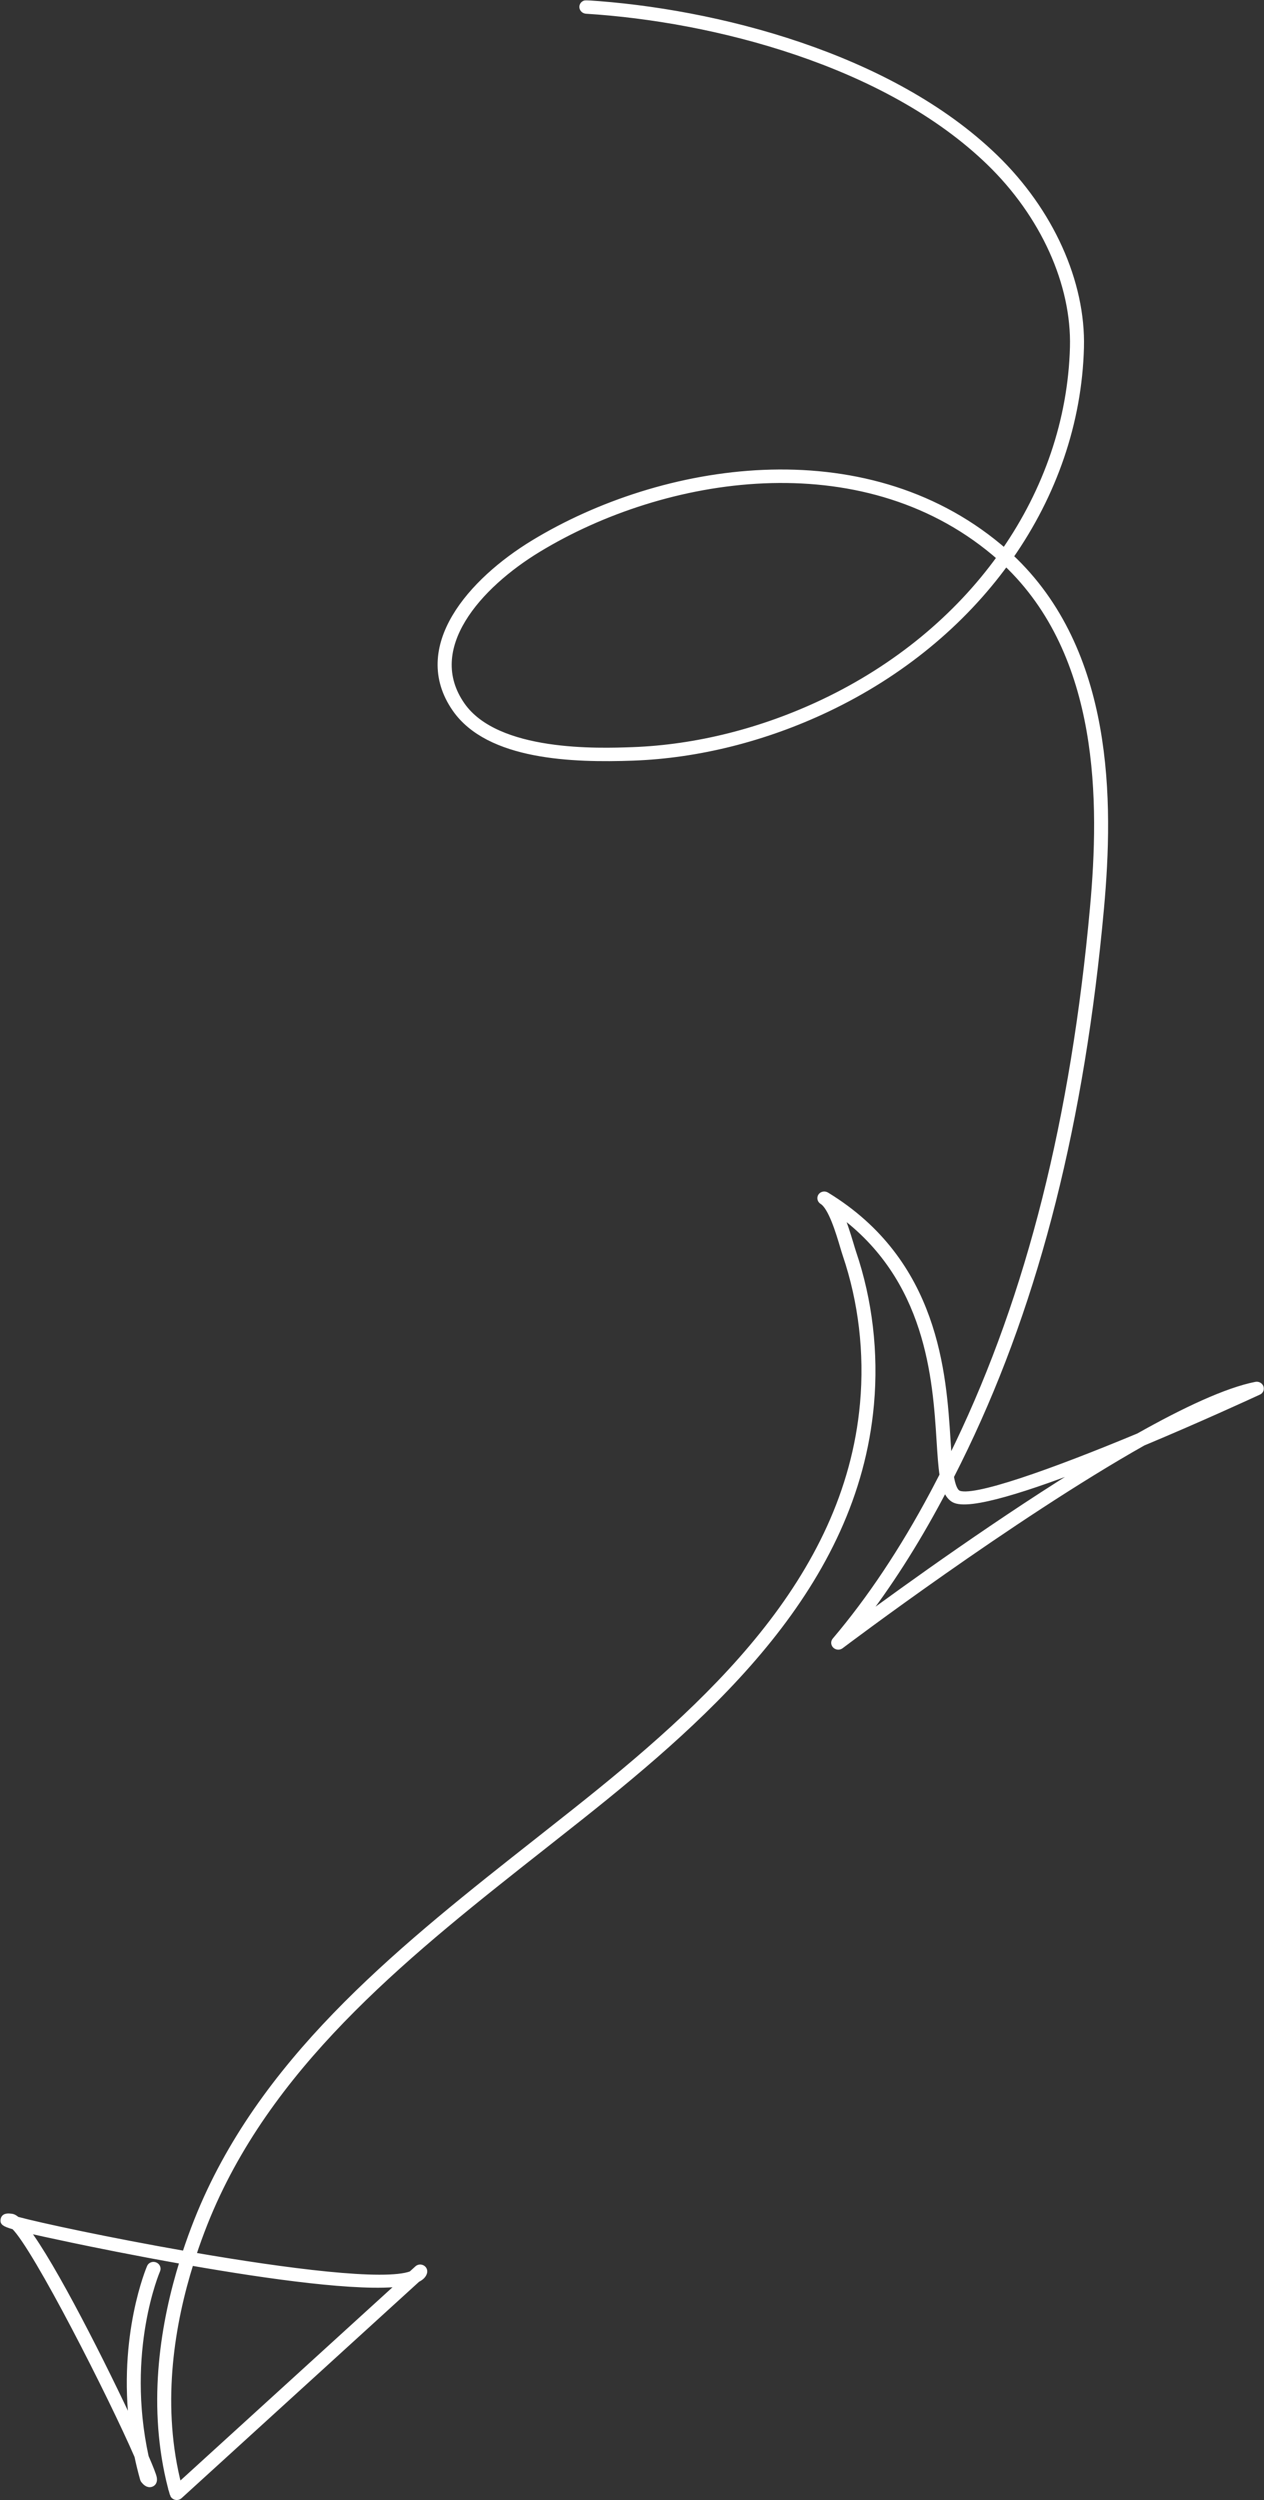 <svg xmlns="http://www.w3.org/2000/svg" width="2427" height="4800" viewBox="0 0 2427 4800" fill="none"><rect x="0" y="0" width="2427" height="4800" fill="#333333" stroke="none"/><mask id="path-1-outside-1_55_29" maskUnits="userSpaceOnUse" x="0.914" y="0.46" width="2426" height="4800" fill="black"><rect fill="white" x="0.914" y="0.46" width="2426" height="4800"></rect><path d="M332.104 4788.44C329.403 4779.47 327.063 4770.47 324.949 4761.37C289.482 4609.04 314.617 4458.08 351.275 4340.82C256.671 4324.06 175.147 4307.33 139.639 4299.86C97.51 4291 68.655 4284.71 48.932 4279.98C101.328 4347.76 199.973 4543.68 255.202 4662.95C231.808 4483.78 287.33 4354.14 287.989 4352.63C289.539 4349.11 293.874 4347.53 297.672 4349.09C301.485 4350.66 303.324 4354.77 301.76 4358.29C301.032 4359.91 235.273 4513.42 279.546 4717.04C288.658 4738.06 294.286 4752.47 295.127 4757.31C296.399 4764.49 293.288 4767.33 290.468 4768.45C283.938 4770.98 278.768 4764.83 276.297 4761.86C275.652 4761.07 275.167 4760.18 274.899 4759.22C270.717 4744.31 267.123 4729.63 264.086 4715.18C214.797 4601.49 69.503 4315.28 27.364 4274.46C6.068 4268.42 6.474 4265.81 7.116 4261.58C7.154 4261.33 7.203 4261.06 7.258 4260.81C8.783 4254.47 16.34 4255.35 22.45 4256.08C25.179 4256.4 28.499 4258.31 32.364 4261.62C76.275 4273.54 210.81 4302.3 355.462 4327.63C362.907 4304.86 370.723 4283.46 378.54 4263.7C382.443 4253.83 386.511 4244.02 390.749 4234.28C519.212 3938.84 780.674 3732.85 1033.54 3533.65C1057.21 3515 1080.79 3496.41 1104.21 3477.81C1355.83 3277.88 1626.84 3036 1657.34 2694.19C1665.98 2597.38 1654.42 2498.76 1623.94 2408.97C1622.52 2404.8 1620.83 2399.13 1618.86 2392.53C1610.98 2366.1 1596.31 2316.88 1578.91 2306.3C1575.43 2304.17 1574.35 2299.88 1576.49 2296.64C1578.65 2293.44 1583.23 2292.56 1586.73 2294.69C1797.42 2422.91 1811.05 2637.55 1819.19 2765.8C1820.15 2780.82 1821.05 2795.2 1822.25 2808.2C1828.03 2796.62 1833.71 2785 1839.28 2773.39C1977.14 2485.78 2062.08 2148.45 2098.94 1742.06C2117.18 1541.1 2118.7 1257.55 1931.31 1080.39C1847.55 1195.76 1730.42 1293.2 1588.31 1360.73C1469.09 1417.39 1340.31 1449.76 1215.86 1454.3C1100 1458.53 938.551 1453.46 874.261 1360.96C792.38 1243.13 904.325 1115.73 1025.08 1042.41C1271.8 892.648 1656.73 831.272 1918.87 1050.44C1922.15 1053.18 1925.37 1055.95 1928.54 1058.74C2009.78 941.755 2056.62 806.956 2060.41 666.684C2063.71 544.942 2003.7 412.216 1899.89 311.677C1702.09 120.063 1370.22 35.562 1125.6 20.38C1121.48 20.128 1118.28 16.805 1118.42 12.96C1118.58 9.233 1121.98 6.21 1126.09 6.476C1373.54 21.835 1709.55 107.566 1910.4 302.152C2017.04 405.436 2078.68 541.992 2075.28 667.478C2071.38 811.205 2023.16 949.178 1939.58 1068.73C2133.56 1249.97 2132.32 1539.1 2113.75 1743.67C2076.71 2151.59 1991.39 2490.39 1852.86 2779.41C1844.02 2797.87 1834.87 2816.36 1825.51 2834.68C1828.32 2851.05 1832.38 2862.68 1838.93 2866.7C1864.92 2882.6 2024.03 2825.1 2186.32 2757.54C2275.05 2707.58 2355.53 2669.87 2411.52 2658.86C2415.16 2658.13 2418.89 2660.1 2420.24 2663.42C2421.55 2666.75 2420.06 2670.4 2416.75 2671.94C2394.56 2682.2 2300.99 2725.2 2194.58 2769.68C1942.23 2912.12 1618.55 3156.32 1614.17 3159.64C1611.26 3161.83 1606.97 3161.57 1604.24 3159.02C1601.51 3156.49 1601.19 3152.5 1603.51 3149.71C1670.38 3070.97 1733.5 2976.36 1791.1 2868.5L1796.45 2858.41C1801.05 2849.72 1805.6 2840.94 1810.12 2832.13C1807.39 2814.33 1805.98 2792.14 1804.33 2766.14C1796.82 2647.68 1784.49 2453.91 1611.64 2328.07C1619.77 2345.61 1626.67 2367.41 1633.16 2389.17C1635.08 2395.57 1636.71 2401.08 1638.07 2405.12C1669.16 2496.66 1680.95 2597.17 1672.12 2695.79C1641.19 3042.77 1367.81 3286.87 1114.01 3488.55C1090.59 3507.16 1066.99 3525.76 1043.3 3544.42C791.768 3742.58 531.673 3947.49 404.54 4239.89C400.35 4249.5 396.344 4259.17 392.49 4268.91C384.982 4287.89 377.48 4308.4 370.304 4330.2C549.174 4361.07 739.18 4385.67 790.018 4366.13L801.73 4355.46C804.081 4353.31 807.727 4352.95 810.629 4354.57C813.531 4356.19 814.877 4359.22 814.222 4362.4C812.81 4367.84 808.34 4372.21 801.236 4375.65L344.472 4791.8C342.607 4793.5 339.894 4794.11 337.345 4793.42C334.795 4792.72 332.77 4790.82 332.054 4788.42L332.104 4788.44ZM1909.2 1060.73C1652.99 846.521 1275.65 907.168 1033.47 1054.19C918.335 1124.08 810.805 1244.48 886.68 1353.64C953.589 1449.95 1150.21 1442.76 1214.8 1440.39C1337.16 1435.92 1463.88 1404.06 1581.24 1348.27C1722 1281.37 1837.83 1184.77 1920.36 1070.35C1916.71 1067.1 1912.99 1063.89 1909.2 1060.73ZM1809.84 2864.97L1804.48 2875.08C1757.06 2963.91 1705.88 3043.84 1651.95 3113.46C1737.84 3050.09 1925.09 2914.87 2100.97 2807.73C1977.18 2856.29 1858.58 2895.12 1831.13 2878.33C1823.82 2873.85 1818.8 2865.9 1815.19 2854.79C1813.41 2858.19 1811.62 2861.59 1809.84 2864.97ZM770.99 4383.54C690.751 4394.26 514.775 4369.39 366.097 4343.44C329.713 4459.25 304.479 4608.55 339.481 4758.86C340.606 4763.72 341.804 4768.57 343.091 4773.4L770.993 4383.55L770.99 4383.54Z"></path></mask><path d="M332.104 4788.44C329.403 4779.47 327.063 4770.47 324.949 4761.37C289.482 4609.04 314.617 4458.08 351.275 4340.82C256.671 4324.06 175.147 4307.33 139.639 4299.86C97.51 4291 68.655 4284.71 48.932 4279.98C101.328 4347.76 199.973 4543.68 255.202 4662.95C231.808 4483.78 287.33 4354.14 287.989 4352.63C289.539 4349.11 293.874 4347.53 297.672 4349.09C301.485 4350.66 303.324 4354.77 301.76 4358.29C301.032 4359.91 235.273 4513.42 279.546 4717.04C288.658 4738.06 294.286 4752.47 295.127 4757.31C296.399 4764.49 293.288 4767.33 290.468 4768.45C283.938 4770.98 278.768 4764.83 276.297 4761.86C275.652 4761.07 275.167 4760.18 274.899 4759.22C270.717 4744.31 267.123 4729.63 264.086 4715.18C214.797 4601.49 69.503 4315.28 27.364 4274.46C6.068 4268.42 6.474 4265.81 7.116 4261.58C7.154 4261.33 7.203 4261.06 7.258 4260.81C8.783 4254.47 16.34 4255.35 22.45 4256.08C25.179 4256.4 28.499 4258.31 32.364 4261.62C76.275 4273.54 210.81 4302.3 355.462 4327.63C362.907 4304.86 370.723 4283.46 378.54 4263.7C382.443 4253.83 386.511 4244.02 390.749 4234.28C519.212 3938.84 780.674 3732.85 1033.54 3533.65C1057.21 3515 1080.79 3496.41 1104.21 3477.81C1355.83 3277.88 1626.84 3036 1657.34 2694.19C1665.98 2597.38 1654.42 2498.76 1623.94 2408.97C1622.52 2404.8 1620.83 2399.13 1618.86 2392.53C1610.98 2366.1 1596.31 2316.88 1578.91 2306.3C1575.43 2304.17 1574.35 2299.88 1576.49 2296.64C1578.65 2293.44 1583.23 2292.56 1586.73 2294.69C1797.42 2422.91 1811.05 2637.55 1819.19 2765.8C1820.15 2780.82 1821.05 2795.2 1822.25 2808.2C1828.03 2796.62 1833.71 2785 1839.28 2773.39C1977.14 2485.78 2062.08 2148.45 2098.94 1742.06C2117.18 1541.1 2118.7 1257.55 1931.31 1080.39C1847.55 1195.76 1730.42 1293.2 1588.31 1360.73C1469.09 1417.39 1340.31 1449.76 1215.86 1454.3C1100 1458.53 938.551 1453.46 874.261 1360.96C792.38 1243.13 904.325 1115.73 1025.08 1042.41C1271.8 892.648 1656.73 831.272 1918.87 1050.44C1922.15 1053.18 1925.37 1055.95 1928.54 1058.74C2009.78 941.755 2056.62 806.956 2060.41 666.684C2063.71 544.942 2003.7 412.216 1899.89 311.677C1702.09 120.063 1370.22 35.562 1125.6 20.38C1121.48 20.128 1118.28 16.805 1118.42 12.96C1118.58 9.233 1121.98 6.21 1126.09 6.476C1373.54 21.835 1709.55 107.566 1910.4 302.152C2017.04 405.436 2078.68 541.992 2075.28 667.478C2071.38 811.205 2023.16 949.178 1939.58 1068.73C2133.56 1249.97 2132.32 1539.1 2113.75 1743.67C2076.71 2151.59 1991.39 2490.39 1852.86 2779.41C1844.02 2797.87 1834.87 2816.36 1825.51 2834.68C1828.32 2851.05 1832.38 2862.68 1838.93 2866.7C1864.92 2882.6 2024.03 2825.1 2186.32 2757.54C2275.05 2707.58 2355.53 2669.87 2411.52 2658.86C2415.16 2658.13 2418.89 2660.1 2420.24 2663.42C2421.55 2666.75 2420.06 2670.4 2416.75 2671.94C2394.56 2682.2 2300.99 2725.2 2194.58 2769.68C1942.23 2912.12 1618.55 3156.32 1614.17 3159.64C1611.26 3161.83 1606.97 3161.57 1604.24 3159.02C1601.51 3156.49 1601.19 3152.5 1603.51 3149.71C1670.38 3070.97 1733.5 2976.36 1791.1 2868.5L1796.45 2858.41C1801.05 2849.72 1805.6 2840.94 1810.12 2832.13C1807.39 2814.33 1805.98 2792.14 1804.33 2766.14C1796.82 2647.68 1784.49 2453.91 1611.64 2328.07C1619.77 2345.61 1626.67 2367.41 1633.16 2389.17C1635.08 2395.57 1636.71 2401.08 1638.07 2405.12C1669.16 2496.66 1680.95 2597.17 1672.12 2695.79C1641.19 3042.77 1367.81 3286.87 1114.01 3488.55C1090.59 3507.16 1066.99 3525.76 1043.3 3544.42C791.768 3742.58 531.673 3947.49 404.54 4239.89C400.35 4249.5 396.344 4259.17 392.49 4268.91C384.982 4287.89 377.48 4308.4 370.304 4330.2C549.174 4361.07 739.18 4385.67 790.018 4366.13L801.73 4355.46C804.081 4353.31 807.727 4352.95 810.629 4354.57C813.531 4356.19 814.877 4359.22 814.222 4362.4C812.81 4367.84 808.34 4372.21 801.236 4375.65L344.472 4791.8C342.607 4793.5 339.894 4794.11 337.345 4793.42C334.795 4792.72 332.77 4790.82 332.054 4788.42L332.104 4788.44ZM1909.2 1060.73C1652.99 846.521 1275.65 907.168 1033.47 1054.19C918.335 1124.08 810.805 1244.48 886.68 1353.64C953.589 1449.95 1150.21 1442.76 1214.8 1440.39C1337.16 1435.92 1463.88 1404.06 1581.24 1348.27C1722 1281.37 1837.83 1184.77 1920.36 1070.35C1916.71 1067.1 1912.99 1063.89 1909.2 1060.73ZM1809.84 2864.97L1804.48 2875.08C1757.06 2963.91 1705.88 3043.84 1651.95 3113.46C1737.84 3050.09 1925.09 2914.87 2100.97 2807.73C1977.18 2856.29 1858.58 2895.12 1831.13 2878.33C1823.82 2873.85 1818.8 2865.9 1815.19 2854.79C1813.41 2858.19 1811.62 2861.59 1809.84 2864.97ZM770.99 4383.54C690.751 4394.26 514.775 4369.39 366.097 4343.44C329.713 4459.25 304.479 4608.55 339.481 4758.86C340.606 4763.72 341.804 4768.57 343.091 4773.4L770.993 4383.55L770.99 4383.54Z" fill="white"></path><path d="M332.104 4788.44C329.403 4779.47 327.063 4770.47 324.949 4761.37C289.482 4609.04 314.617 4458.08 351.275 4340.82C256.671 4324.06 175.147 4307.33 139.639 4299.86C97.51 4291 68.655 4284.71 48.932 4279.98C101.328 4347.76 199.973 4543.68 255.202 4662.95C231.808 4483.78 287.33 4354.14 287.989 4352.63C289.539 4349.11 293.874 4347.53 297.672 4349.09C301.485 4350.66 303.324 4354.77 301.76 4358.29C301.032 4359.91 235.273 4513.42 279.546 4717.04C288.658 4738.06 294.286 4752.47 295.127 4757.31C296.399 4764.49 293.288 4767.33 290.468 4768.45C283.938 4770.98 278.768 4764.83 276.297 4761.86C275.652 4761.07 275.167 4760.18 274.899 4759.22C270.717 4744.31 267.123 4729.63 264.086 4715.18C214.797 4601.49 69.503 4315.28 27.364 4274.46C6.068 4268.42 6.474 4265.81 7.116 4261.58C7.154 4261.33 7.203 4261.06 7.258 4260.81C8.783 4254.47 16.34 4255.35 22.45 4256.08C25.179 4256.4 28.499 4258.31 32.364 4261.62C76.275 4273.54 210.81 4302.3 355.462 4327.63C362.907 4304.86 370.723 4283.46 378.54 4263.7C382.443 4253.83 386.511 4244.02 390.749 4234.28C519.212 3938.84 780.674 3732.85 1033.54 3533.65C1057.21 3515 1080.79 3496.41 1104.21 3477.81C1355.83 3277.88 1626.84 3036 1657.34 2694.19C1665.98 2597.38 1654.42 2498.76 1623.94 2408.97C1622.52 2404.8 1620.83 2399.13 1618.86 2392.53C1610.98 2366.1 1596.31 2316.88 1578.91 2306.3C1575.43 2304.17 1574.35 2299.88 1576.49 2296.64C1578.65 2293.44 1583.23 2292.56 1586.73 2294.69C1797.42 2422.91 1811.05 2637.55 1819.19 2765.8C1820.15 2780.82 1821.05 2795.2 1822.25 2808.2C1828.03 2796.62 1833.71 2785 1839.28 2773.39C1977.14 2485.78 2062.08 2148.45 2098.94 1742.06C2117.18 1541.1 2118.7 1257.55 1931.31 1080.39C1847.55 1195.76 1730.42 1293.2 1588.31 1360.73C1469.09 1417.39 1340.31 1449.76 1215.86 1454.3C1100 1458.53 938.551 1453.46 874.261 1360.96C792.38 1243.13 904.325 1115.73 1025.08 1042.41C1271.8 892.648 1656.73 831.272 1918.87 1050.44C1922.15 1053.18 1925.37 1055.95 1928.54 1058.74C2009.78 941.755 2056.62 806.956 2060.41 666.684C2063.71 544.942 2003.7 412.216 1899.89 311.677C1702.09 120.063 1370.22 35.562 1125.6 20.38C1121.48 20.128 1118.28 16.805 1118.42 12.96C1118.58 9.233 1121.98 6.21 1126.09 6.476C1373.54 21.835 1709.55 107.566 1910.4 302.152C2017.04 405.436 2078.68 541.992 2075.28 667.478C2071.38 811.205 2023.16 949.178 1939.58 1068.73C2133.56 1249.97 2132.32 1539.1 2113.75 1743.67C2076.71 2151.59 1991.39 2490.39 1852.86 2779.41C1844.02 2797.87 1834.87 2816.36 1825.51 2834.68C1828.32 2851.05 1832.38 2862.68 1838.93 2866.7C1864.92 2882.6 2024.03 2825.1 2186.32 2757.54C2275.05 2707.58 2355.53 2669.87 2411.52 2658.86C2415.16 2658.13 2418.89 2660.1 2420.24 2663.42C2421.55 2666.75 2420.06 2670.4 2416.75 2671.94C2394.56 2682.2 2300.99 2725.2 2194.58 2769.68C1942.23 2912.12 1618.55 3156.32 1614.17 3159.64C1611.26 3161.83 1606.97 3161.57 1604.24 3159.02C1601.51 3156.49 1601.19 3152.5 1603.51 3149.71C1670.38 3070.97 1733.5 2976.36 1791.1 2868.5L1796.45 2858.41C1801.05 2849.72 1805.6 2840.94 1810.12 2832.13C1807.39 2814.33 1805.98 2792.14 1804.33 2766.14C1796.82 2647.68 1784.49 2453.91 1611.64 2328.07C1619.77 2345.61 1626.67 2367.41 1633.16 2389.17C1635.08 2395.57 1636.71 2401.08 1638.07 2405.12C1669.16 2496.66 1680.95 2597.17 1672.12 2695.79C1641.19 3042.77 1367.81 3286.87 1114.01 3488.55C1090.59 3507.16 1066.99 3525.76 1043.3 3544.42C791.768 3742.58 531.673 3947.49 404.54 4239.89C400.35 4249.5 396.344 4259.17 392.49 4268.91C384.982 4287.89 377.48 4308.4 370.304 4330.2C549.174 4361.07 739.18 4385.67 790.018 4366.13L801.73 4355.46C804.081 4353.31 807.727 4352.95 810.629 4354.57C813.531 4356.19 814.877 4359.22 814.222 4362.4C812.81 4367.84 808.34 4372.21 801.236 4375.65L344.472 4791.8C342.607 4793.5 339.894 4794.11 337.345 4793.42C334.795 4792.72 332.77 4790.82 332.054 4788.42L332.104 4788.44ZM1909.2 1060.73C1652.99 846.521 1275.65 907.168 1033.47 1054.19C918.335 1124.08 810.805 1244.48 886.68 1353.64C953.589 1449.95 1150.21 1442.76 1214.8 1440.39C1337.16 1435.92 1463.88 1404.06 1581.24 1348.27C1722 1281.37 1837.83 1184.77 1920.36 1070.35C1916.71 1067.1 1912.99 1063.89 1909.2 1060.73ZM1809.84 2864.97L1804.48 2875.08C1757.06 2963.91 1705.88 3043.84 1651.95 3113.46C1737.84 3050.09 1925.09 2914.87 2100.97 2807.73C1977.18 2856.29 1858.58 2895.12 1831.13 2878.33C1823.82 2873.85 1818.8 2865.9 1815.19 2854.79C1813.41 2858.19 1811.62 2861.59 1809.84 2864.97ZM770.99 4383.54C690.751 4394.26 514.775 4369.39 366.097 4343.44C329.713 4459.25 304.479 4608.55 339.481 4758.86C340.606 4763.72 341.804 4768.57 343.091 4773.4L770.993 4383.55L770.99 4383.54Z" stroke="white" stroke-width="12" mask="url(#path-1-outside-1_55_29)"></path></svg>